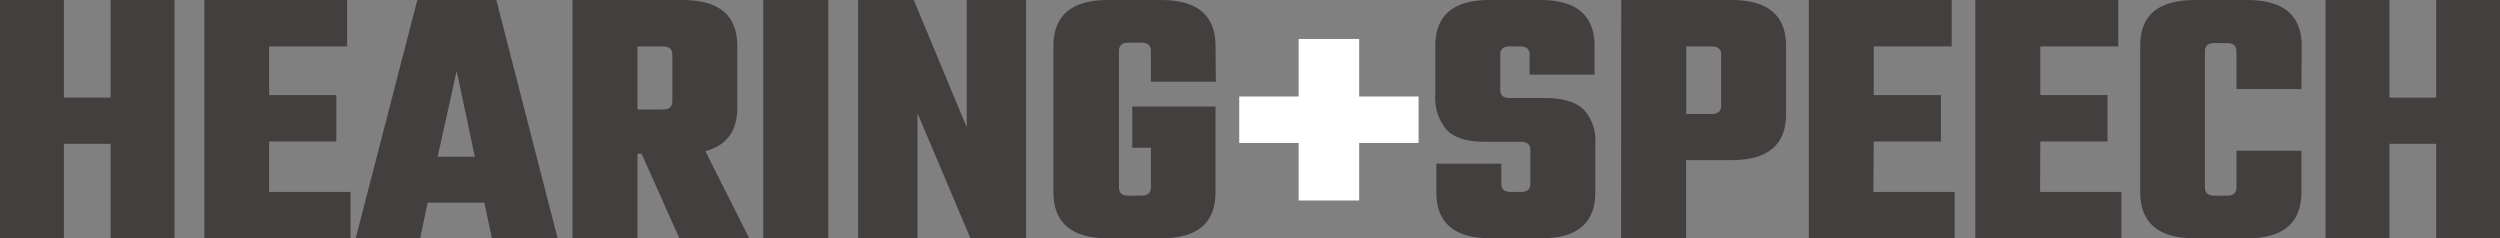 <svg xmlns="http://www.w3.org/2000/svg" viewBox="0 0 330.33 31.49"><rect x="0" y="0" width="330.33" height="31.49" fill="#808080" stroke="none"/><g id="Layer_2" data-name="Layer 2"><g id="Navigation_Bar" data-name="Navigation Bar"><path style="fill:#423f3e;" d="M14.62,0h8.44V31.49H14.62V19H8.44V31.49H0V0H8.44V12.9h6.18Z"/><path style="fill:#423f3e;" d="M35.56,25.36H46.31v6.13H27V0H45.87V6.13H35.56v6.43h8.88v6.13H35.56Z"/><path style="fill:#423f3e;" d="M65,31.49l-1-4.71H56.51l-1,4.71H47L55.14,0H65.58l8.1,31.49ZM57.83,20.7h4.91L60.34,9.37Z"/><path style="fill:#423f3e;" d="M84.23,20.31V31.49H75.64V0H90.21q7.22,0,7.21,6.08v8.15c0,3.1-1.41,5-4.22,5.74L99,31.49H89.77l-5-11.18ZM87.61,6.13H84.23v8.34h3.38q1.23,0,1.23-1.08V7.21Q88.84,6.13,87.61,6.13Z"/><path style="fill:#423f3e;" d="M100.85,0h8.59V31.49h-8.59Z"/><path style="fill:#423f3e;" d="M127.74,0h7.84V31.49h-7.35l-7-16.53V31.49h-7.85V0h7.36l7,16.83Z"/><path style="fill:#423f3e;" d="M160.65,10.79h-8.58V6.72q0-1.08-1.23-1.08h-1.77c-.81,0-1.22.36-1.22,1.08V24.77c0,.72.41,1.08,1.22,1.08h1.77q1.23,0,1.23-1.08V19.52h-2.46V14.08h11V25.41q0,6.09-7.21,6.08h-7q-7.2,0-7.21-6.08V6.08q0-6.08,7.21-6.08h7q7.22,0,7.21,6.08Z"/><path style="fill:#fff;" d="M187.44,12.75v6.14h-7.85v7.6h-8v-7.6h-7.85V12.75h7.85V5.15h8v7.6Z"/><path style="fill:#423f3e;" d="M202.21,24.28V19.82q0-1.08-1.23-1.08h-4.71q-3.63,0-5.13-1.6a6.47,6.47,0,0,1-1.49-4.58V6.08q0-6.08,7.16-6.08h6.72q7.16,0,7.16,6.08V9.86h-8.58V7.21q0-1.08-1.23-1.08h-1.42q-1.23,0-1.23,1.08v4.66q0,1.08,1.23,1.08h4.61q3.63,0,5.18,1.52a6,6,0,0,1,1.54,4.47v6.47q0,6.09-7.16,6.08H197q-7.22,0-7.21-6.08V21.63h8.58v2.65q0,1.08,1.23,1.08H201Q202.21,25.36,202.21,24.28Z"/><path style="fill:#423f3e;" d="M214.22,0h14.57Q236,0,236,6.08v9q0,6.08-7.21,6.08h-6v10.3h-8.59Zm13.2,14V7.21q0-1.08-1.23-1.08h-3.38v8.93h3.38Q227.42,15.06,227.42,14Z"/><path style="fill:#423f3e;" d="M247.53,25.36h10.74v6.13H239V0h18.88V6.13h-10.3v6.43h8.88v6.13h-8.88Z"/><path style="fill:#423f3e;" d="M269.56,25.36H280.3v6.13H261V0h18.89V6.13h-10.3v6.43h8.88v6.13h-8.88Z"/><path style="fill:#423f3e;" d="M304.09,11.77h-8.58v-5q0-1.08-1.23-1.08h-1.72c-.81,0-1.22.36-1.22,1.08V24.77c0,.72.41,1.08,1.22,1.08h1.72q1.23,0,1.23-1.08V19.92h8.58v5.49q0,6.09-7.21,6.08H290q-7.2,0-7.21-6.08V6.08Q282.75,0,290,0h6.92q7.22,0,7.21,6.08Z"/><path style="fill:#423f3e;" d="M321.9,0h8.43V31.49H321.9V19h-6.18V31.49h-8.44V0h8.44V12.9h6.18Z"/></g></g></svg>